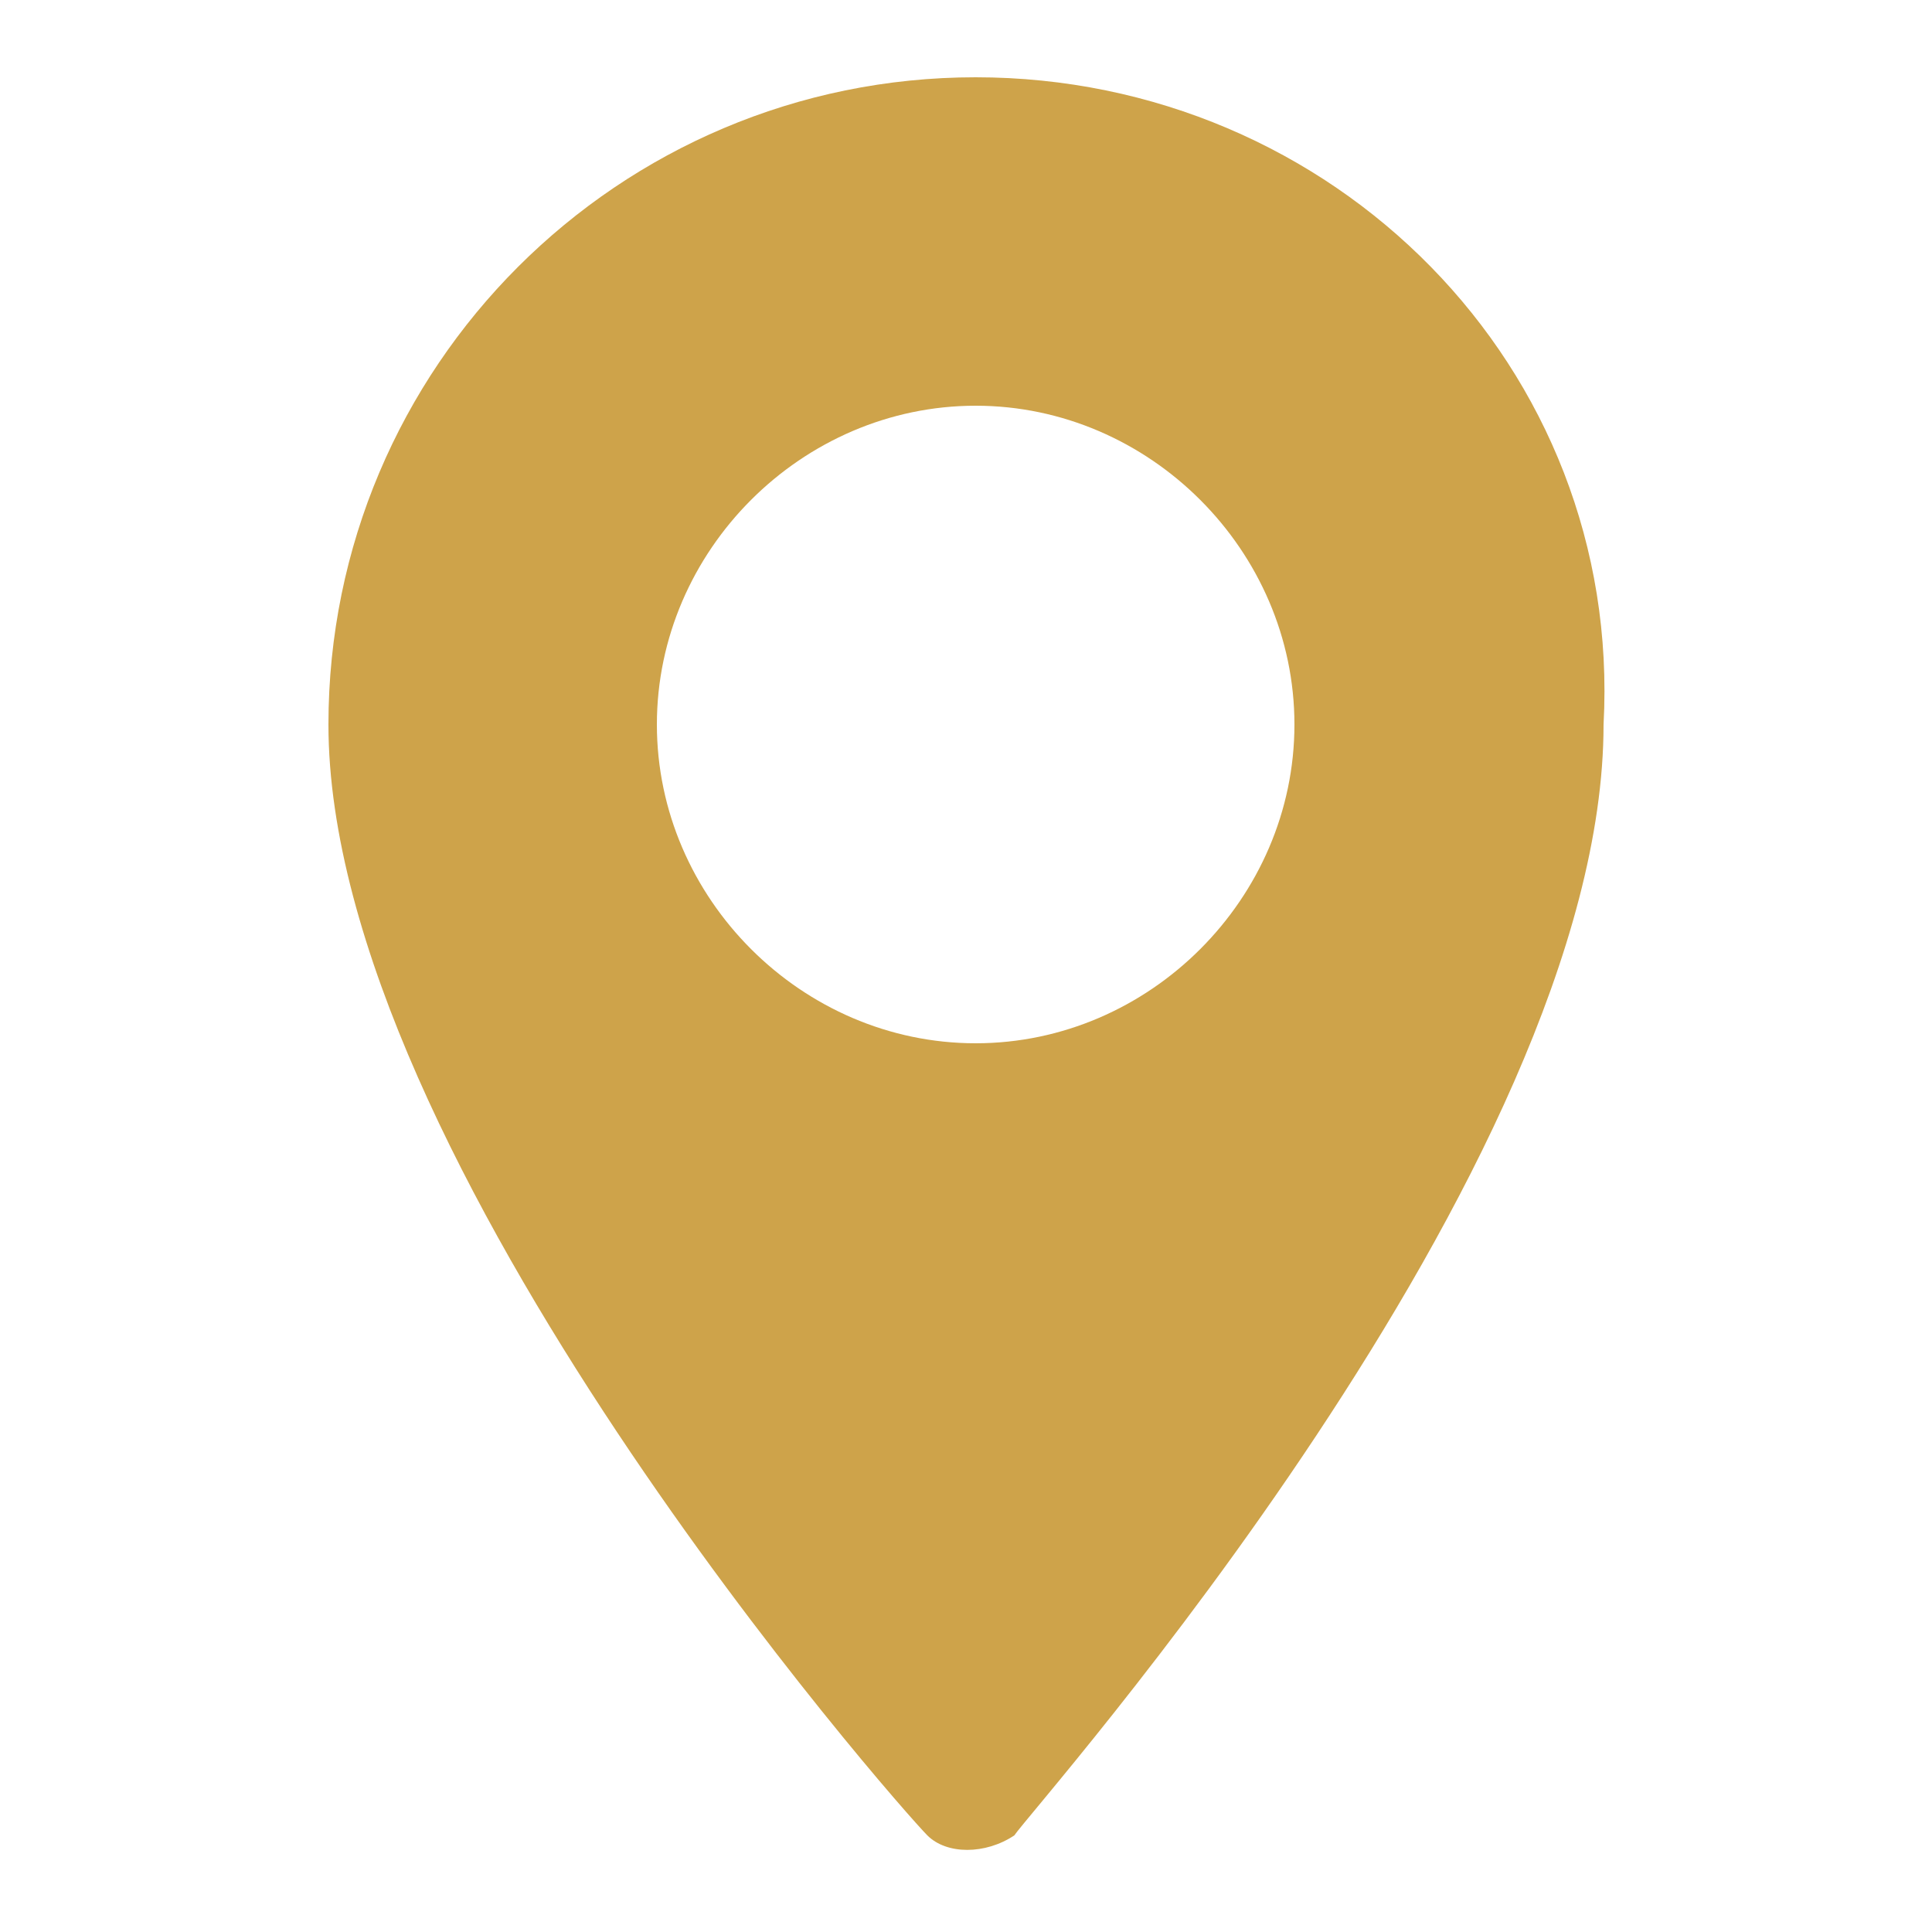 <?xml version="1.0" encoding="utf-8"?>
<!-- Generator: Adobe Illustrator 25.4.1, SVG Export Plug-In . SVG Version: 6.00 Build 0)  -->
<svg version="1.1" id="Layer_1" xmlns="http://www.w3.org/2000/svg" xmlns:xlink="http://www.w3.org/1999/xlink" x="0px" y="0px"
	 viewBox="0 0 20 20" style="enable-background:new 0 0 20 20;" xml:space="preserve">
<style type="text/css">
	.st0{fill:#CEA34A;}
</style>
<g id="maps-and-flags" transform="translate(-70.573)">
	<g id="Group_285" transform="translate(70.573)">
		<path id="Path_284" class="st0" d="M10.1,0.8c-3.7,0-6.7,3-6.7,6.7C3.4,12,9.3,18.7,9.6,19c0.2,0.2,0.6,0.2,0.9,0l0,0
			c0.2-0.3,6.1-6.9,6.1-11.5C16.8,3.8,13.8,0.8,10.1,0.8z M10.1,10.8c-1.8,0-3.3-1.5-3.3-3.3s1.5-3.3,3.3-3.3s3.3,1.5,3.3,3.3l0,0
			C13.4,9.3,11.9,10.8,10.1,10.8z"/>
	</g>
</g>
</svg>
